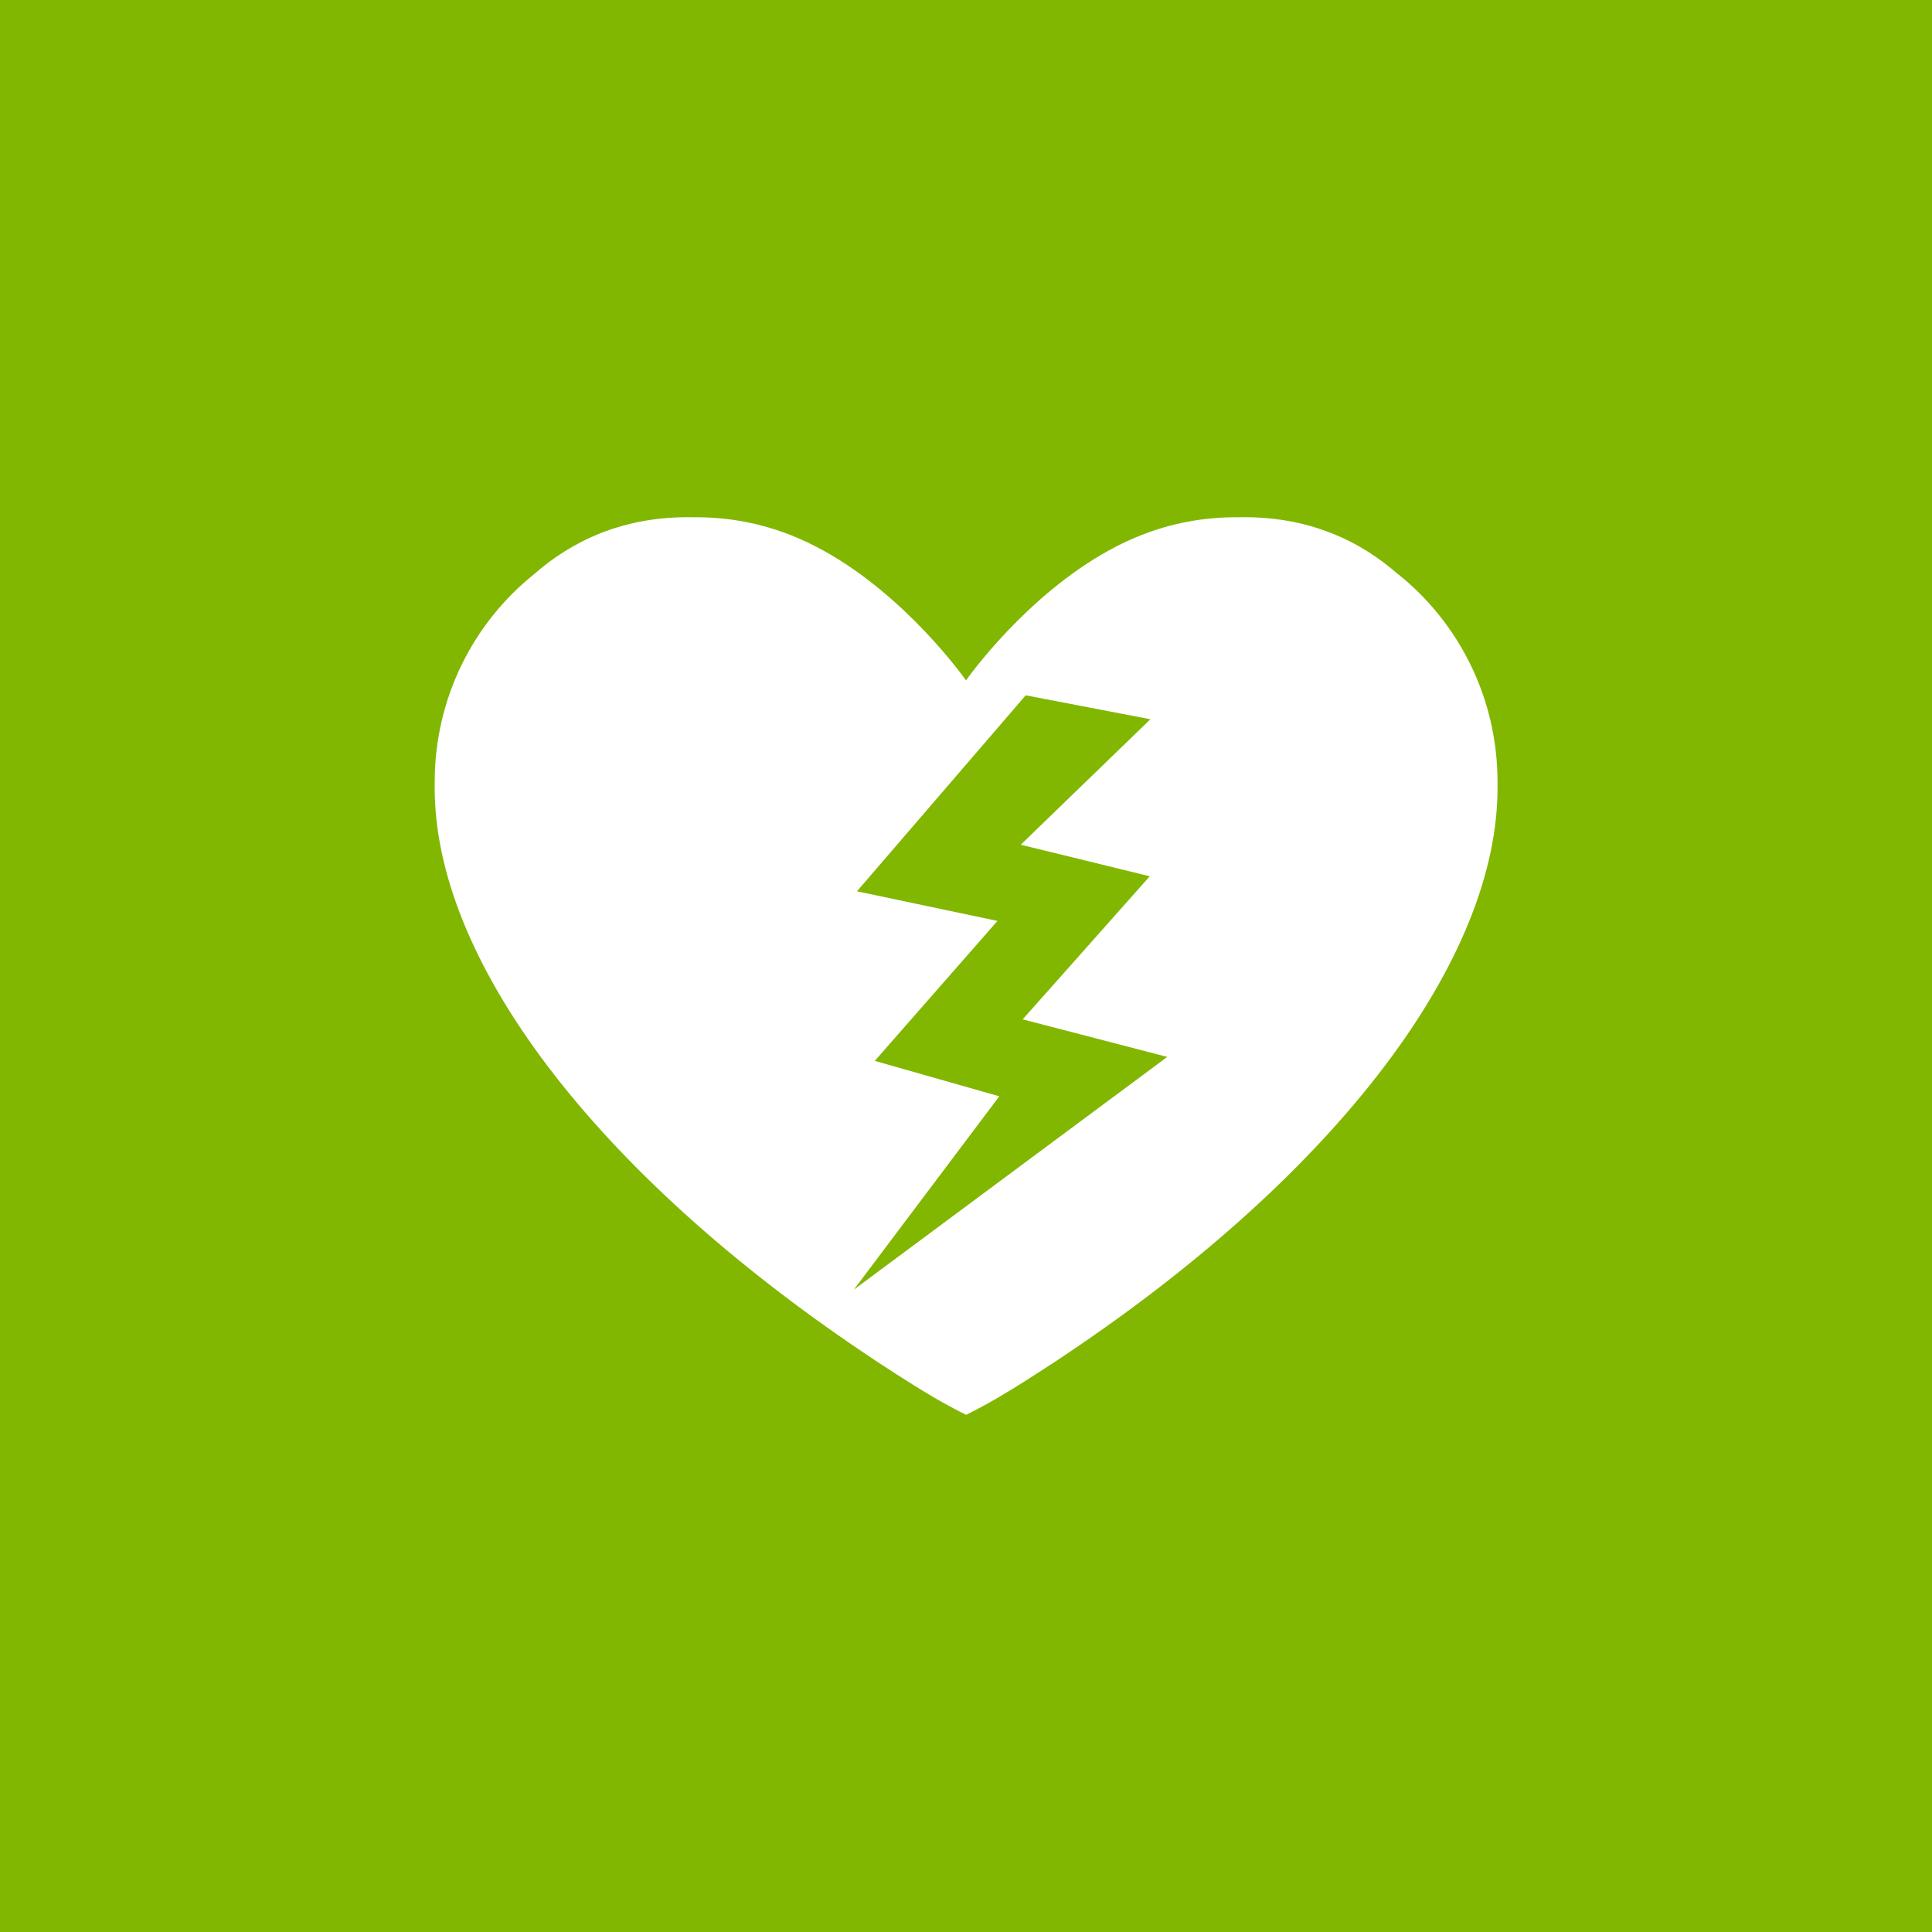 <?xml version="1.0" encoding="UTF-8"?>
<svg xmlns="http://www.w3.org/2000/svg" xmlns:xlink="http://www.w3.org/1999/xlink" viewBox="0 0 180 180">
  <defs>
    <style>
      .cls-1 {
        fill: #fff;
      }

      .cls-2 {
        fill: #81b701;
      }

      .cls-3 {
        clip-path: url(#clippath);
      }

      .cls-4 {
        fill: none;
      }
    </style>
    <clipPath id="clippath">
      <rect class="cls-4" x="40.5" y="48.18" width="99" height="83.63"/>
    </clipPath>
  </defs>
  <g id="_レイヤー_1" data-name="レイヤー 1">
    <rect class="cls-2" width="180" height="180"/>
  </g>
  <g id="_レイヤー_8" data-name="レイヤー 8">
    <g class="cls-3">
      <path class="cls-1" d="M130.26,53.51c-1.75-1.54-3.81-2.9-6.25-3.85-2.66-1.05-5.51-1.52-8.46-1.47-.14,0-.28,0-.42,0-2.18,0-4.3,.29-6.32,.84-1.36,.37-3.24,1.01-5.5,2.25-7.7,4.24-13.07,11.77-13.31,12.11-.24-.34-5.61-7.87-13.31-12.11-2.26-1.24-4.14-1.88-5.5-2.25-2.01-.55-4.13-.84-6.32-.84-.14,0-.28,0-.42,0-2.95-.05-5.8,.43-8.46,1.47-2.43,.96-4.5,2.31-6.25,3.85-5.63,4.52-9.24,11.51-9.24,19.35,0,.07,0,.14,0,.22-.2,16.28,15,36.15,39.97,52.95,0,0,0,0,0,0,.3,.2,.61,.41,.91,.61,.18,.12,.37,.24,.56,.37,.19,.13,.39,.26,.59,.38,.18,.12,.37,.24,.55,.36,.32,.21,.64,.42,.97,.62,.02,.01,.04,.03,.06,.04,.32,.21,.65,.41,.98,.62,.17,.1,.33,.21,.5,.31,.16,.1,.32,.2,.49,.3,1.32,.81,2.63,1.53,3.93,2.18h0s0,0,0,0c1.3-.65,2.61-1.37,3.93-2.18,.16-.1,.33-.2,.49-.3,.16-.1,.33-.21,.5-.31,.33-.2,.65-.41,.98-.62,.02-.01,.04-.03,.06-.04,.33-.21,.65-.41,.97-.62,.18-.12,.37-.24,.55-.36,.2-.13,.39-.26,.59-.38,.19-.12,.37-.24,.56-.37,.31-.2,.61-.41,.91-.61h0c24.97-16.79,40.17-36.67,39.97-52.95,0-.07,0-.14,0-.22,0-7.84-3.61-14.83-9.24-19.35m-50.75,66.67c4.52-6.01,9.04-12.02,13.57-18.04-3.87-1.1-7.73-2.2-11.6-3.3,3.81-4.35,7.62-8.7,11.43-13.04-4.36-.92-8.73-1.84-13.09-2.76,5.24-6.09,10.48-12.17,15.72-18.26,3.87,.74,7.74,1.49,11.62,2.23-4.03,3.9-8.05,7.8-12.08,11.69,4.01,.98,8.01,1.96,12.02,2.94-3.95,4.44-7.89,8.89-11.84,13.33,4.49,1.17,8.98,2.34,13.47,3.5-9.74,7.23-19.48,14.46-29.21,21.69"/>
    </g>
  </g>
</svg>